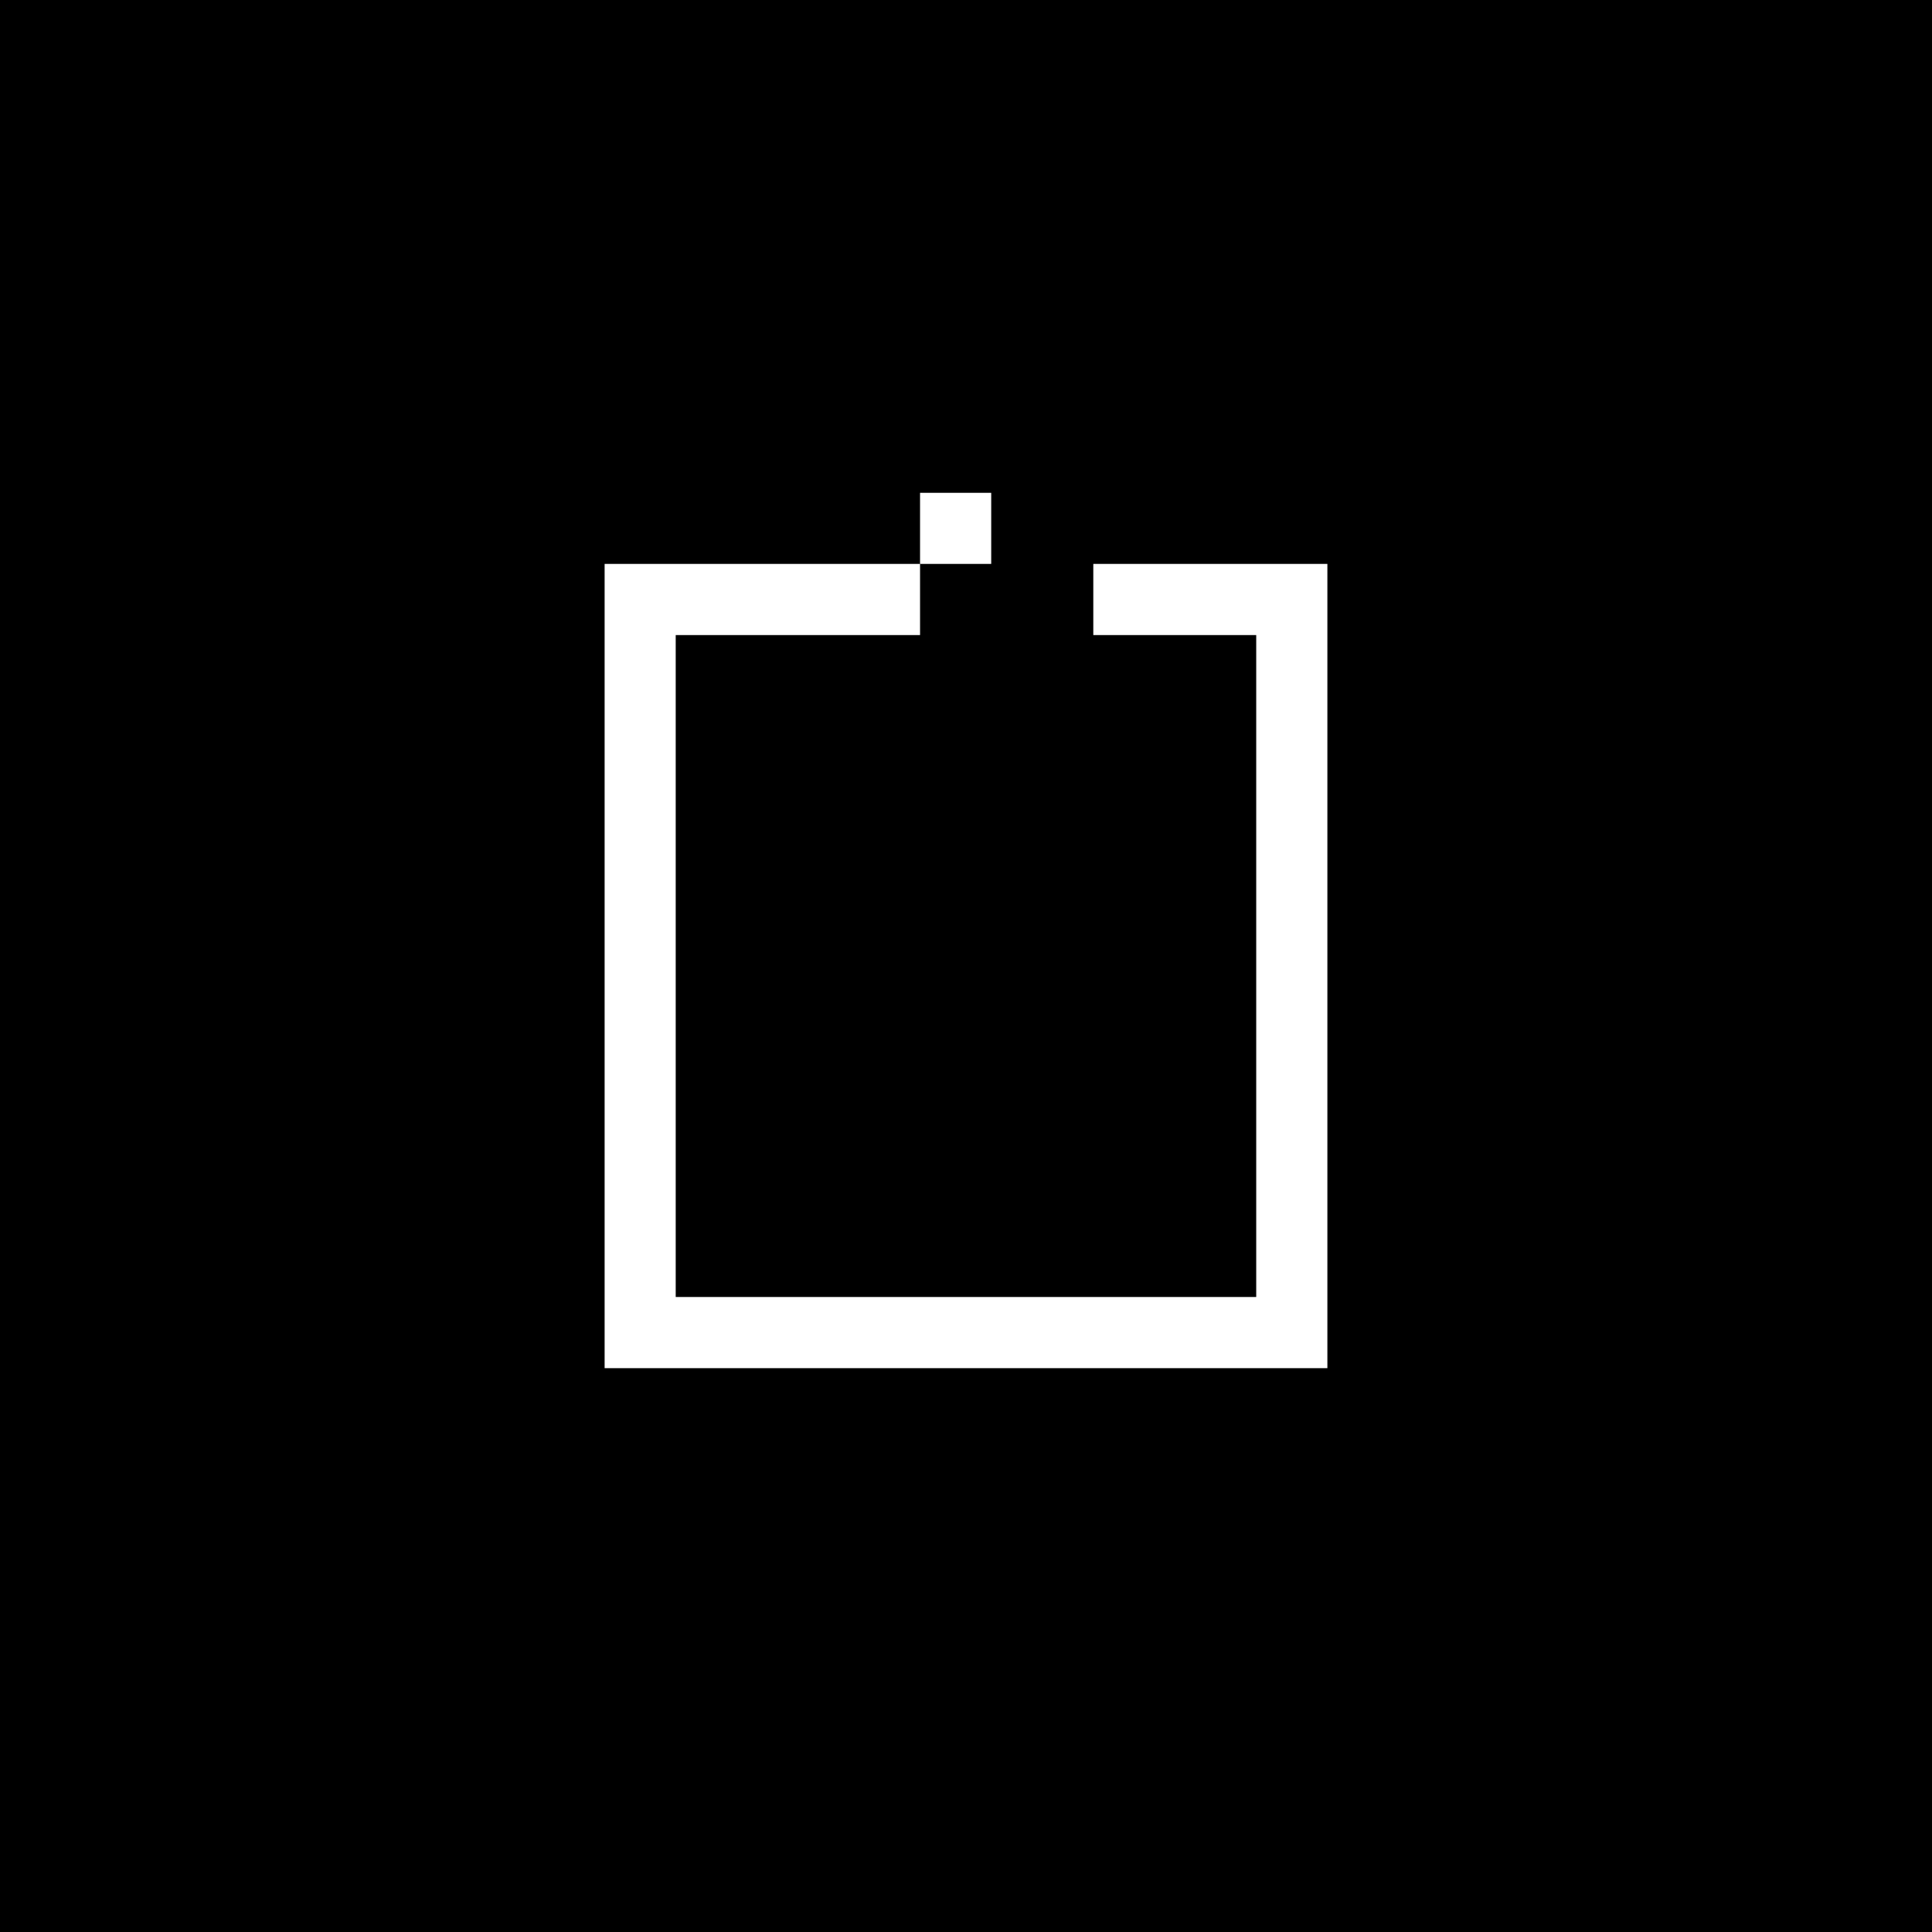 <svg width="768" height="768" viewBox="0 0 768 768" fill="none" xmlns="http://www.w3.org/2000/svg">
<path d="M768 0H0V768H768V0Z" fill="black"/>
<path d="M394.022 195.902H365.735V224.162H394.022V195.902Z" fill="white"/>
<path d="M240.346 543.866H527.654V224.162H434.605V252.449H499.367V515.578H268.606V252.449H365.735V224.162H240.346V543.866Z" fill="white"/>
</svg>
